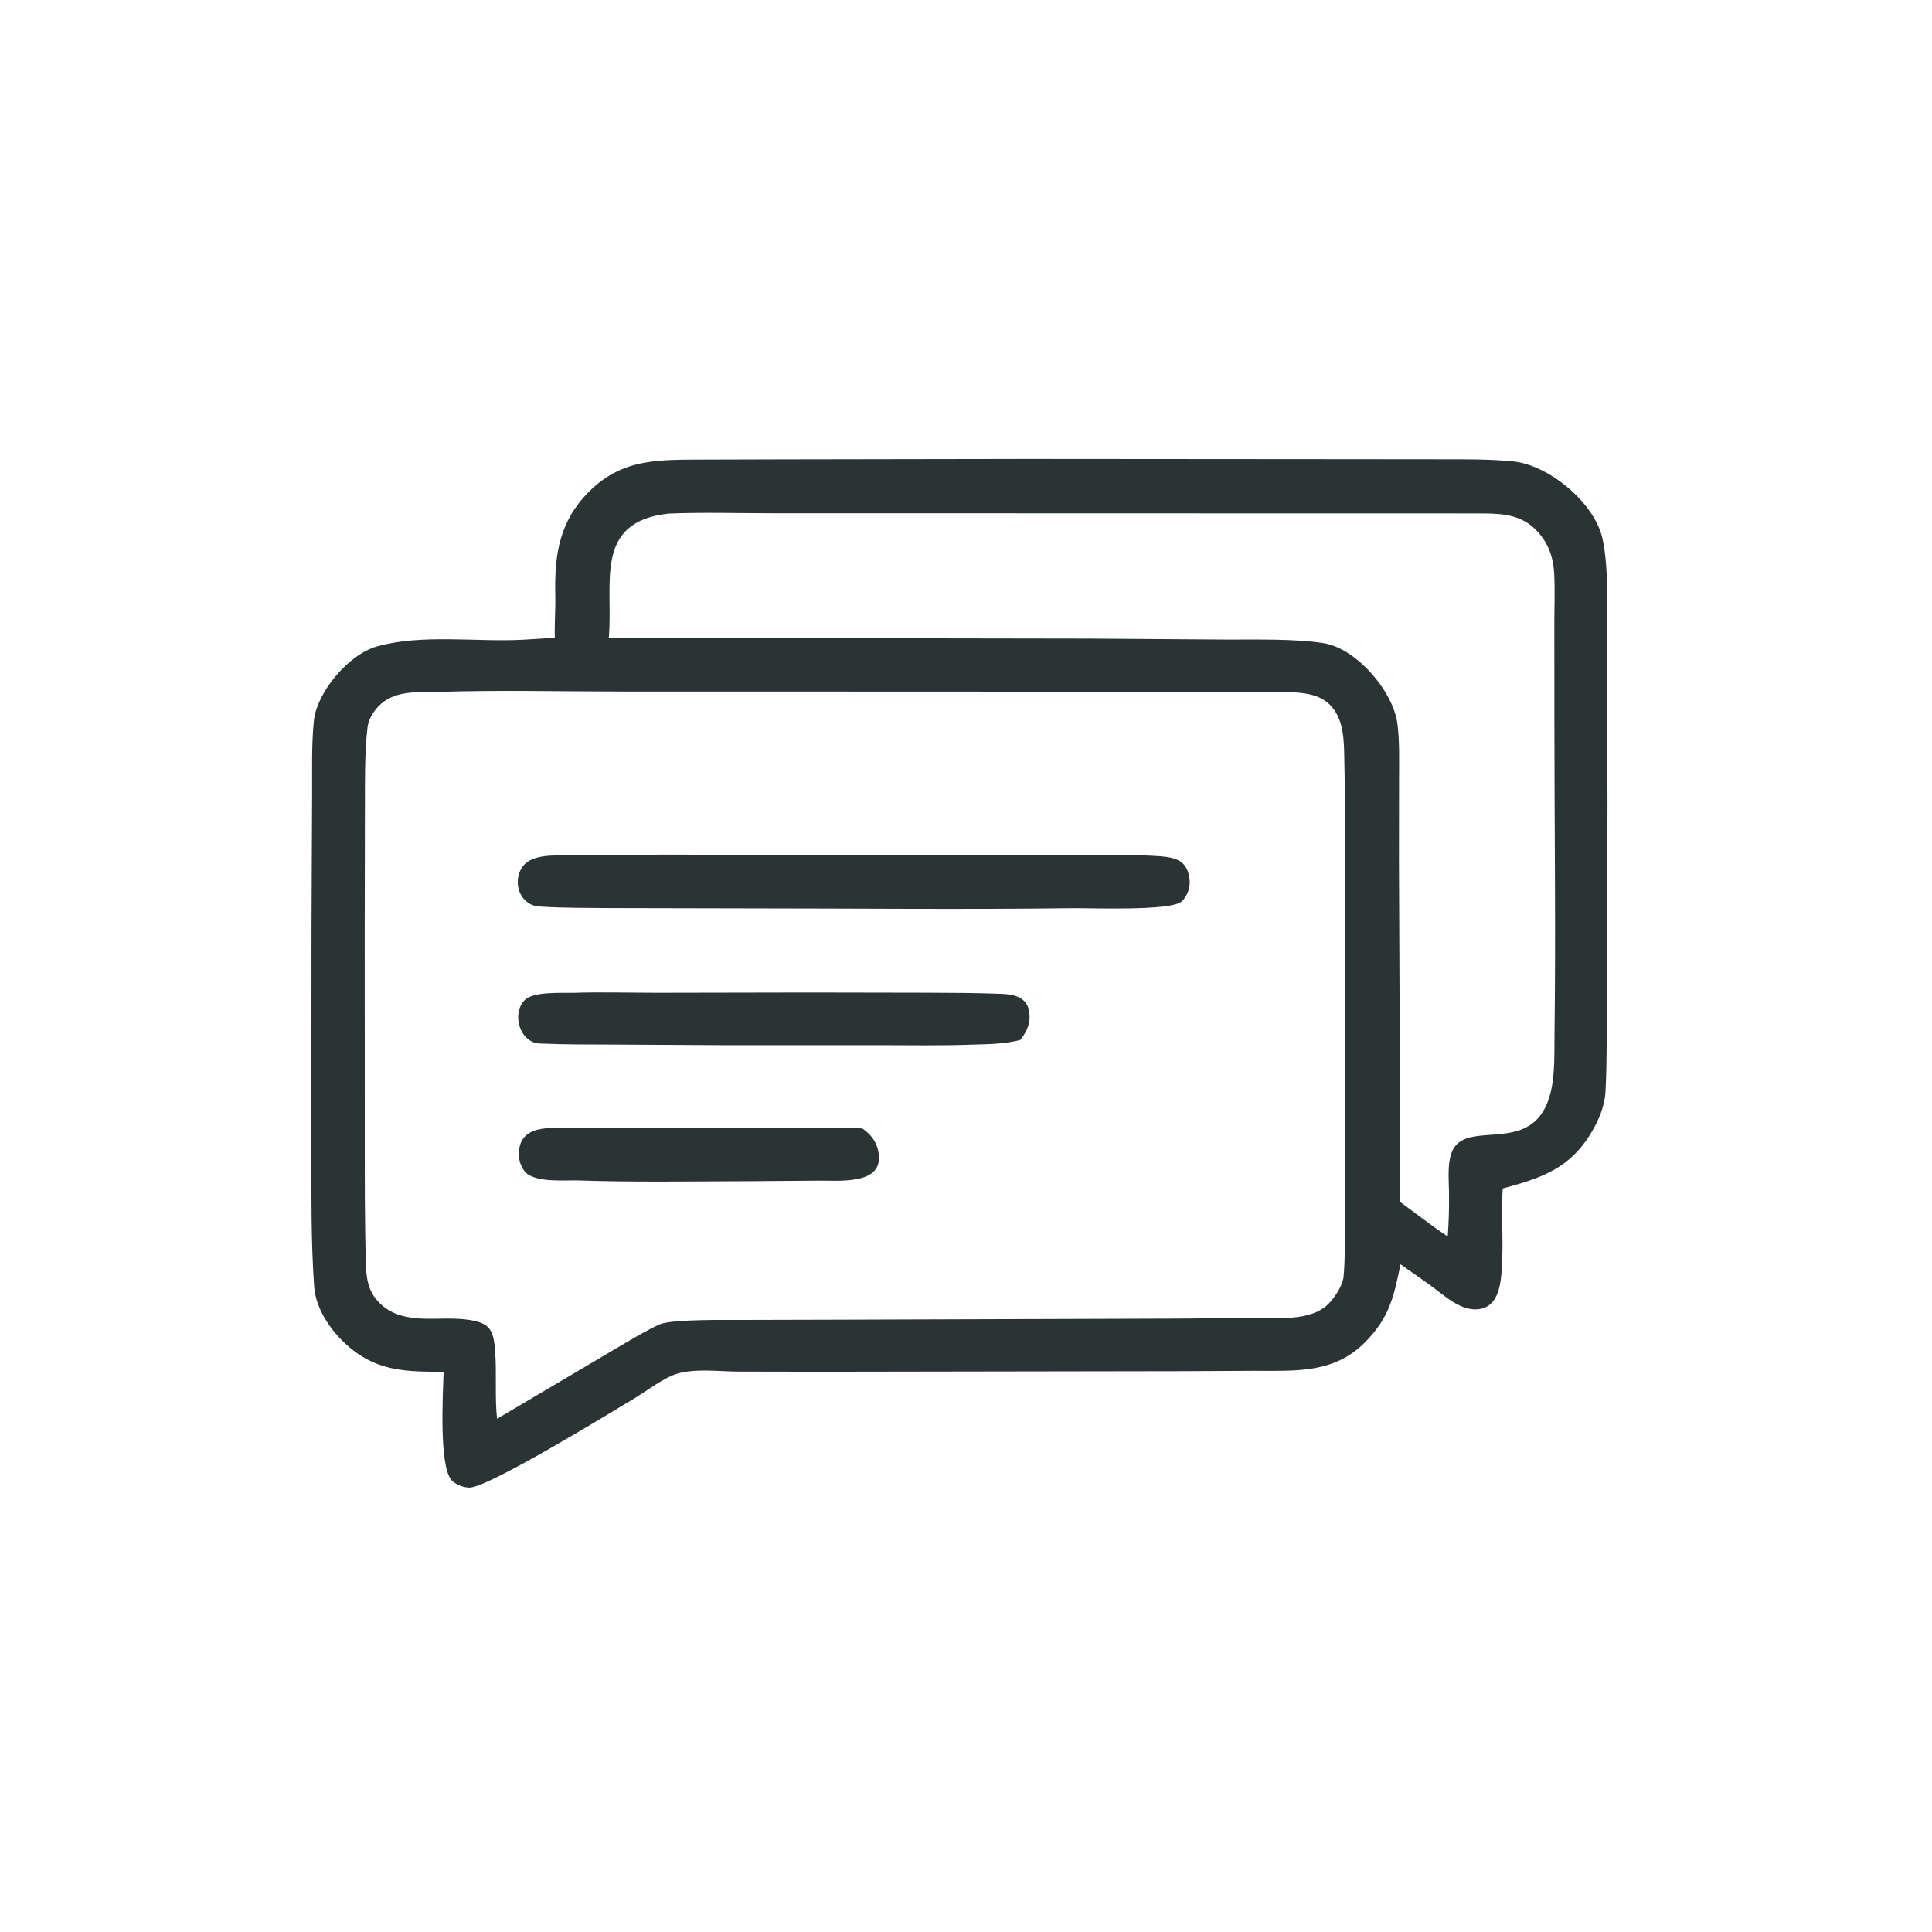 <?xml version="1.0" encoding="utf-8" ?><svg xmlns="http://www.w3.org/2000/svg" xmlns:xlink="http://www.w3.org/1999/xlink" width="1024" height="1024" viewBox="0 0 1024 1024"><path fill="#2B3435" d="M544.127 243.252L709.74 243.376L762.666 243.427C775.528 243.433 788.953 243.294 801.743 244.517C820.881 246.348 845.125 266.461 849.335 285.413C852.781 300.925 851.634 322.28 851.748 338.592L852.001 427.231L851.652 528.514C851.534 545.051 851.808 562.306 850.932 578.79C850.547 586.032 847.476 593.377 843.862 599.565C832.316 619.337 817.188 624.312 796.473 629.914C795.574 642.578 796.787 655.375 796.172 668.085C795.754 676.717 795.702 691.651 784.689 693.742C774.124 695.749 764.809 685.752 756.827 680.332C752.06 677.008 747.17 673.459 742.307 670.095C738.727 687.55 736.344 698.516 723.394 711.548C706.979 728.069 686.612 726.543 665.163 726.56L626.724 726.751L433.75 727.058L391.249 726.975C381.107 726.929 368.889 725.241 359.111 728.031C351.983 730.065 342.707 737.295 336.05 741.279C323.887 748.558 258.596 788.673 248.709 788.457C245.584 788.388 241.445 786.861 239.332 784.495C232.509 776.857 234.813 738.075 235.115 727.14C216.818 726.963 201.336 727.18 186.276 714.972C176.452 707.008 167.386 694.642 166.486 681.776C164.829 658.078 165.072 633.55 165.021 609.791L165.111 489.802L165.422 420.189C165.48 407.882 165.084 394.071 166.372 381.958C168.005 366.614 184.904 346.813 199.771 342.625C223.774 335.864 252.816 340.443 277.645 339.039C283.255 338.72 288.463 338.435 294.064 337.887C293.854 330.34 294.5 322.469 294.302 315.098C293.838 293.758 296.551 276.216 312.144 260.632C330.216 242.571 349.825 243.761 373.638 243.585L413.226 243.472L544.127 243.252ZM263.444 751.989L319.524 718.855C325.298 715.458 346.137 702.8 350.921 701.501C359.293 699.226 383.786 699.628 393.547 699.596L444.933 699.464L622.625 698.893L663.898 698.551C676.425 698.431 694.78 700.572 704.087 691.096C707.53 687.59 711.096 682.15 712.065 677.3C713.026 667.476 712.741 655.906 712.709 646.01L712.788 595.074L712.897 482.756C712.914 454.761 713.079 426.763 712.435 398.782C712.212 389.09 711.31 378.603 703.211 372.05C695.017 365.42 679.509 367.004 669.315 366.937L628.256 366.783L512.267 366.565L330.232 366.524C298.582 366.52 263.086 365.647 231.691 366.764C220.837 366.851 208.527 365.903 200.486 374.453C197.644 377.474 195.232 381.507 194.77 385.65C193.199 399.731 193.449 414.331 193.416 428.469L193.303 491.849L193.336 600.587C193.359 624.005 193.242 647.47 193.961 670.867C194.249 679.32 195.824 686.114 202.487 691.835C214.966 702.549 232.33 697.458 247.29 699.392C259.406 700.959 261.535 704.33 262.423 715.981C263.324 727.807 262.203 740.33 263.444 751.989ZM742.106 637.067C749.4 642.365 759.984 650.551 767.338 655.37C767.907 647.095 768.126 639.961 768.004 631.625C767.919 624.297 766.515 612.269 772.02 606.598C782.956 595.335 814.042 611.361 821.89 578.926C824.234 569.238 823.785 558.444 823.915 548.499C824.639 492.986 823.866 437.359 823.853 381.836L823.834 328.989C823.843 320.944 824.179 312.88 823.799 304.816C823.37 295.712 820.957 288.179 814.617 281.404C806.863 273.117 797.025 272.181 786.358 272.126C756.946 272.089 727.51 272.125 698.094 272.115L518.144 272.064L411.18 272.05C393.685 272.048 371.609 271.444 354.516 272.2C314.096 276.462 325.23 309.586 322.66 338.048L577.689 338.466L649.594 338.979C665.277 339.045 686.288 338.479 701.488 340.868C718.842 343.595 738.28 366.207 740.614 383.328C741.865 392.504 741.548 403.092 741.533 412.305L741.487 457.28L741.93 559.889C741.98 585.462 741.689 611.551 742.106 637.067Z"/><path fill="#2B3435" d="M336.851 453.237C353.554 452.629 374.372 453.203 391.382 453.204L490.534 453.052L572.053 453.363C586.169 453.448 600.588 452.808 614.666 453.823C618.468 454.098 623.824 454.752 626.697 457.4C629.446 459.935 630.509 463.894 630.573 467.524C630.638 471.224 629.022 475.222 626.314 477.779C620.914 482.877 579.305 481.304 569.239 481.357C511.138 482.097 451.685 481.465 393.485 481.456L322.451 481.302C310.742 481.186 298.889 481.281 287.206 480.553C284.08 480.359 281.806 480.036 279.292 477.995C273.229 473.412 272.823 463.412 278.086 458.045C283.863 452.155 297.256 453.547 304.912 453.423C315.603 453.249 326.196 453.584 336.851 453.237Z"/><path fill="#2B3435" d="M303.766 526.235C317.462 525.733 334.287 526.203 348.372 526.2L428.415 526.052L491.766 526.165C504.733 526.204 517.932 526.269 530.886 526.773C537.327 527.023 544.259 528.475 545.443 535.963C546.414 542.107 544.449 546.417 540.812 551.169C533.319 553.252 523.66 553.492 515.875 553.643C499.694 554.303 481.564 553.96 465.241 553.957L383.882 553.966L323.487 553.632C311.29 553.579 299.709 553.672 287.198 553.108C275.684 553.602 270.929 537.64 277.915 530.239C282.461 525.423 297.196 526.367 303.766 526.235Z"/><path fill="#2B3435" d="M437.257 597.738C442.52 597.369 451.694 597.88 457.064 598.091C462.377 601.758 465.624 606.698 465.852 613.336C466.359 628.118 443.899 625.588 433.646 625.767L396.935 626.051C368.057 626.117 334.142 626.664 305.601 625.62C297.963 625.554 285.703 626.617 279.392 622.16C276.782 620.027 275.207 616.044 275.054 612.804C274.232 595.377 292.162 597.883 303.384 597.881L329.671 597.88L398.243 597.897C410.967 597.901 424.665 598.18 437.257 597.738Z"/></svg>